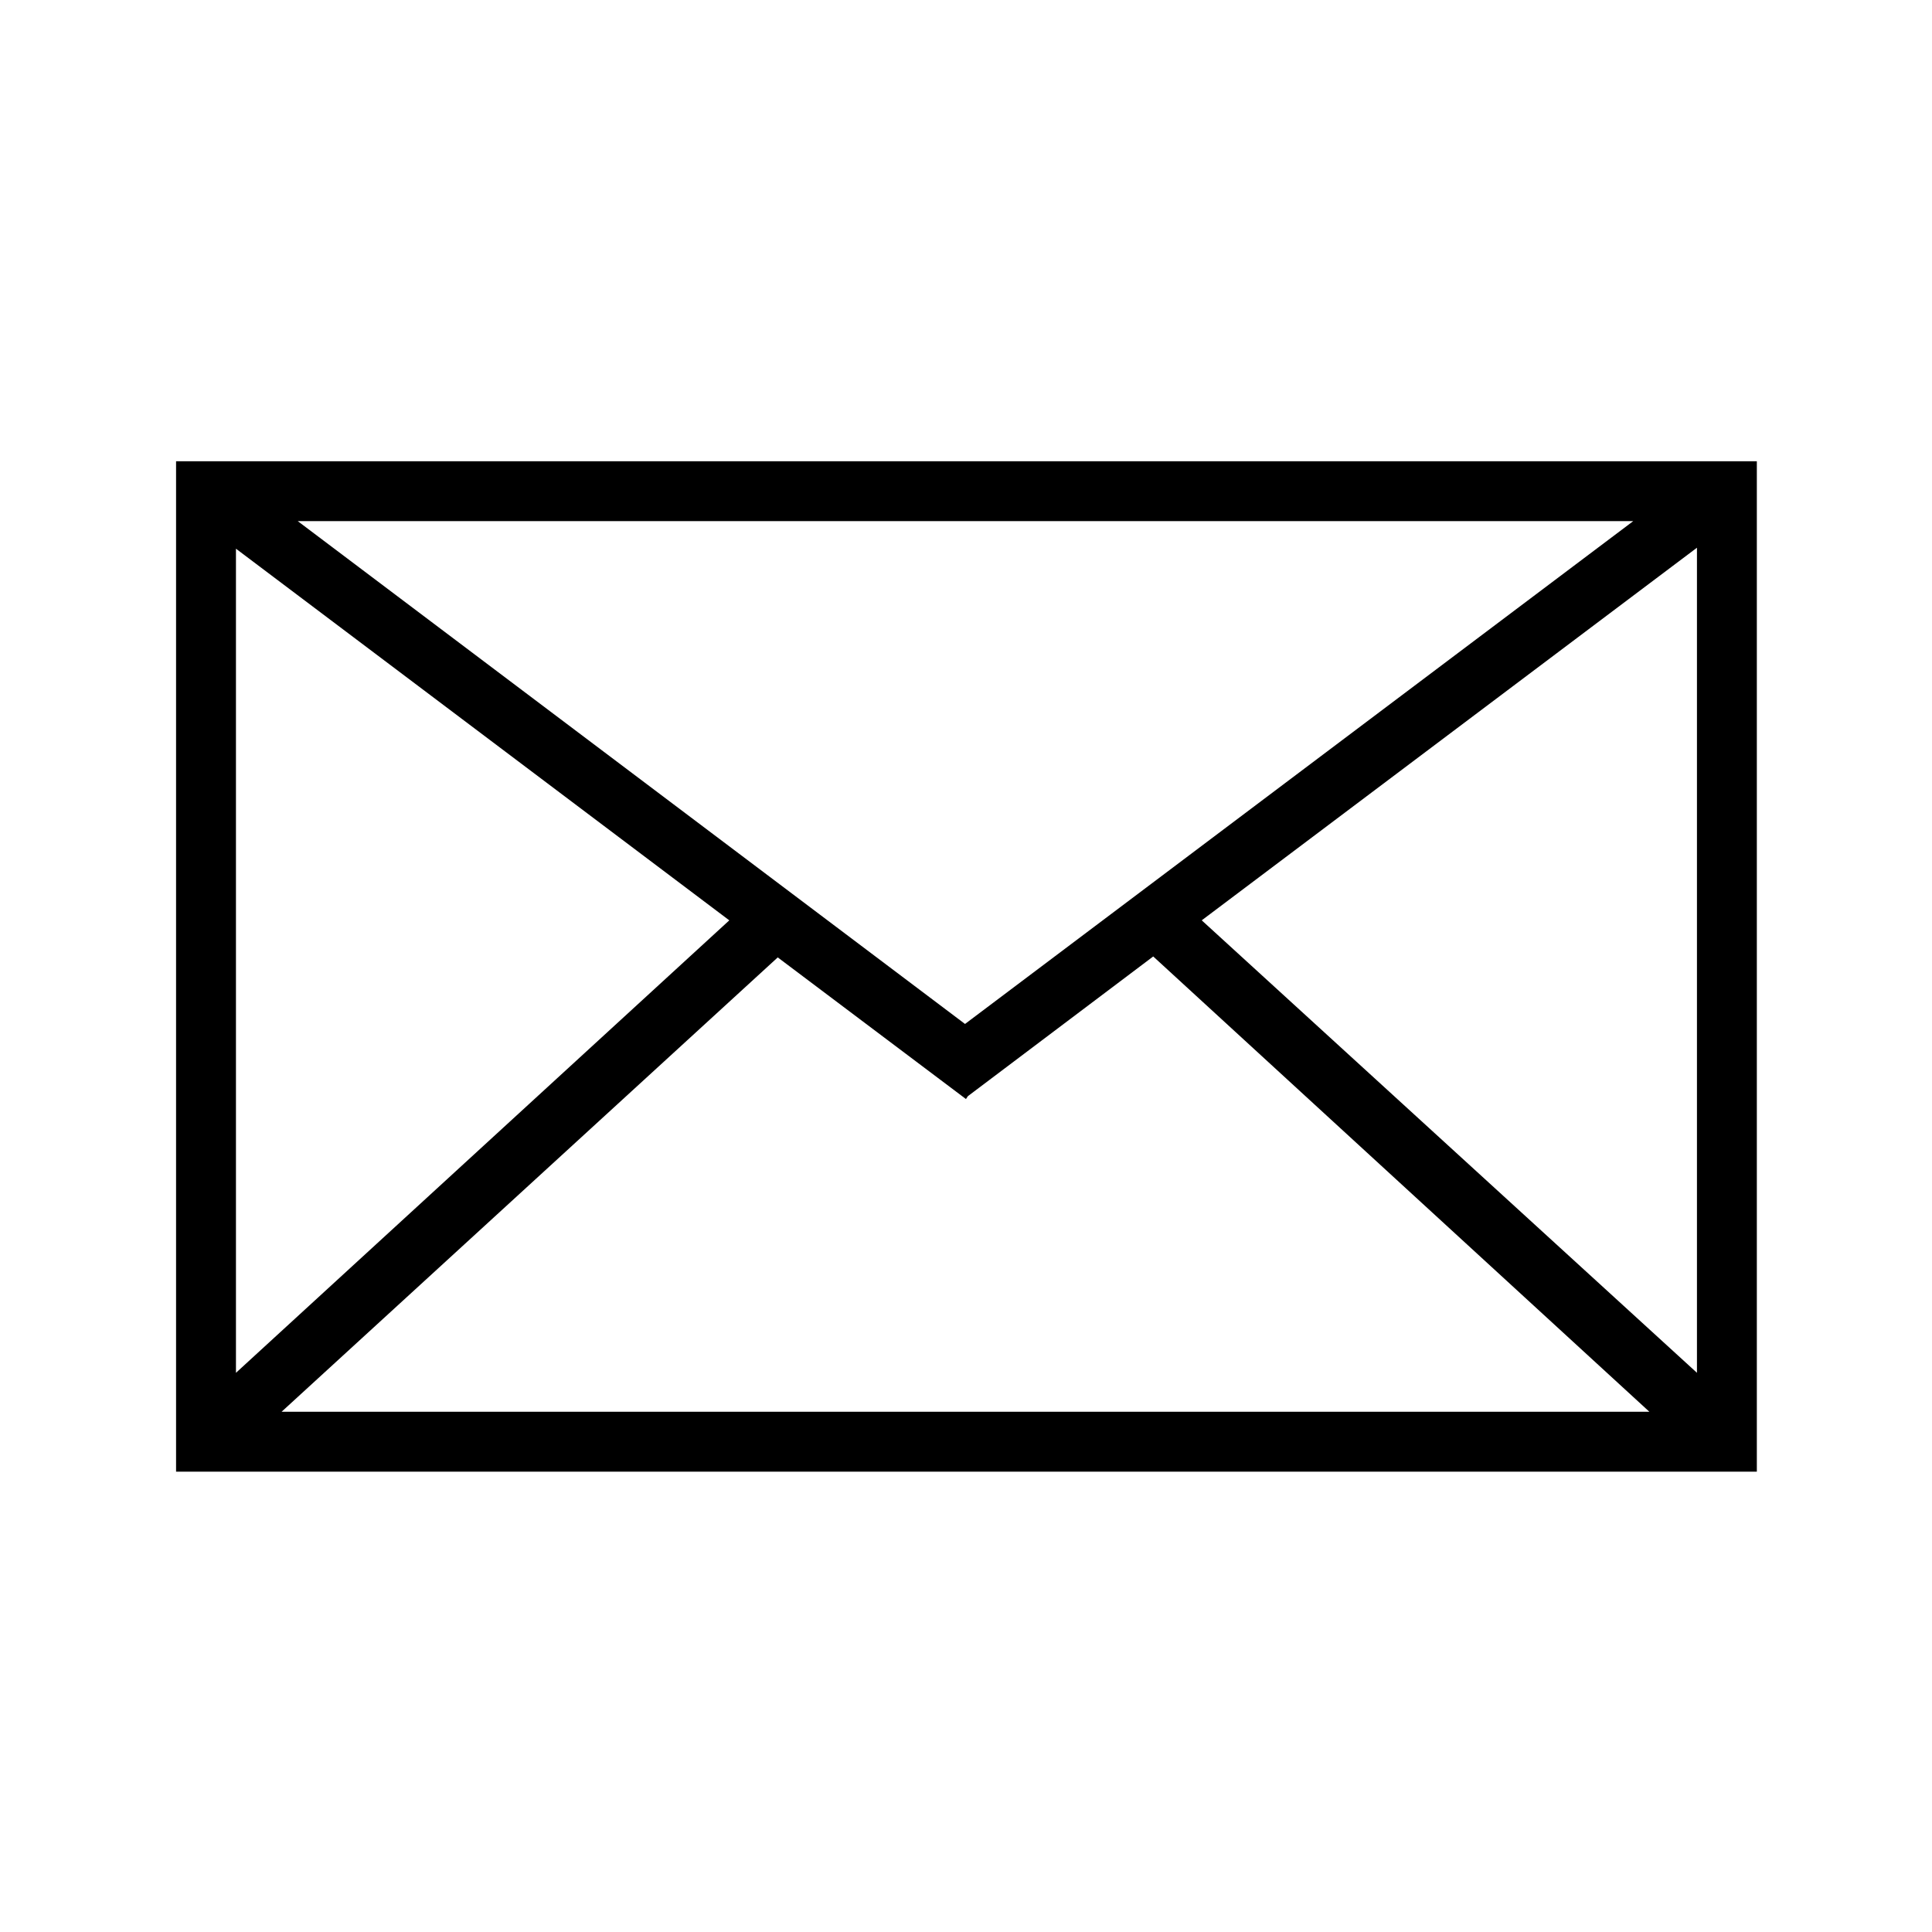 <?xml version="1.0" encoding="UTF-8"?>
<!-- Uploaded to: SVG Repo, www.svgrepo.com, Generator: SVG Repo Mixer Tools -->
<svg fill="#000000" width="800px" height="800px" version="1.1" viewBox="144 144 512 512" xmlns="http://www.w3.org/2000/svg">
 <path d="m609.58 534.01v-267.77h-418.92v267.77h418.92m-209.84-118.65-176.84-133.26h353.93l-177.09 133.26m-193.21-125.95 130.74 98.492-130.74 119.91v-218.4m387.18-0.254v218.65l-131.24-119.91 131.24-98.746m-375.09 228.98 131.49-120.41 49.879 37.535 0.504-0.758 49.121-37.027 131.49 120.66z"/>
</svg>